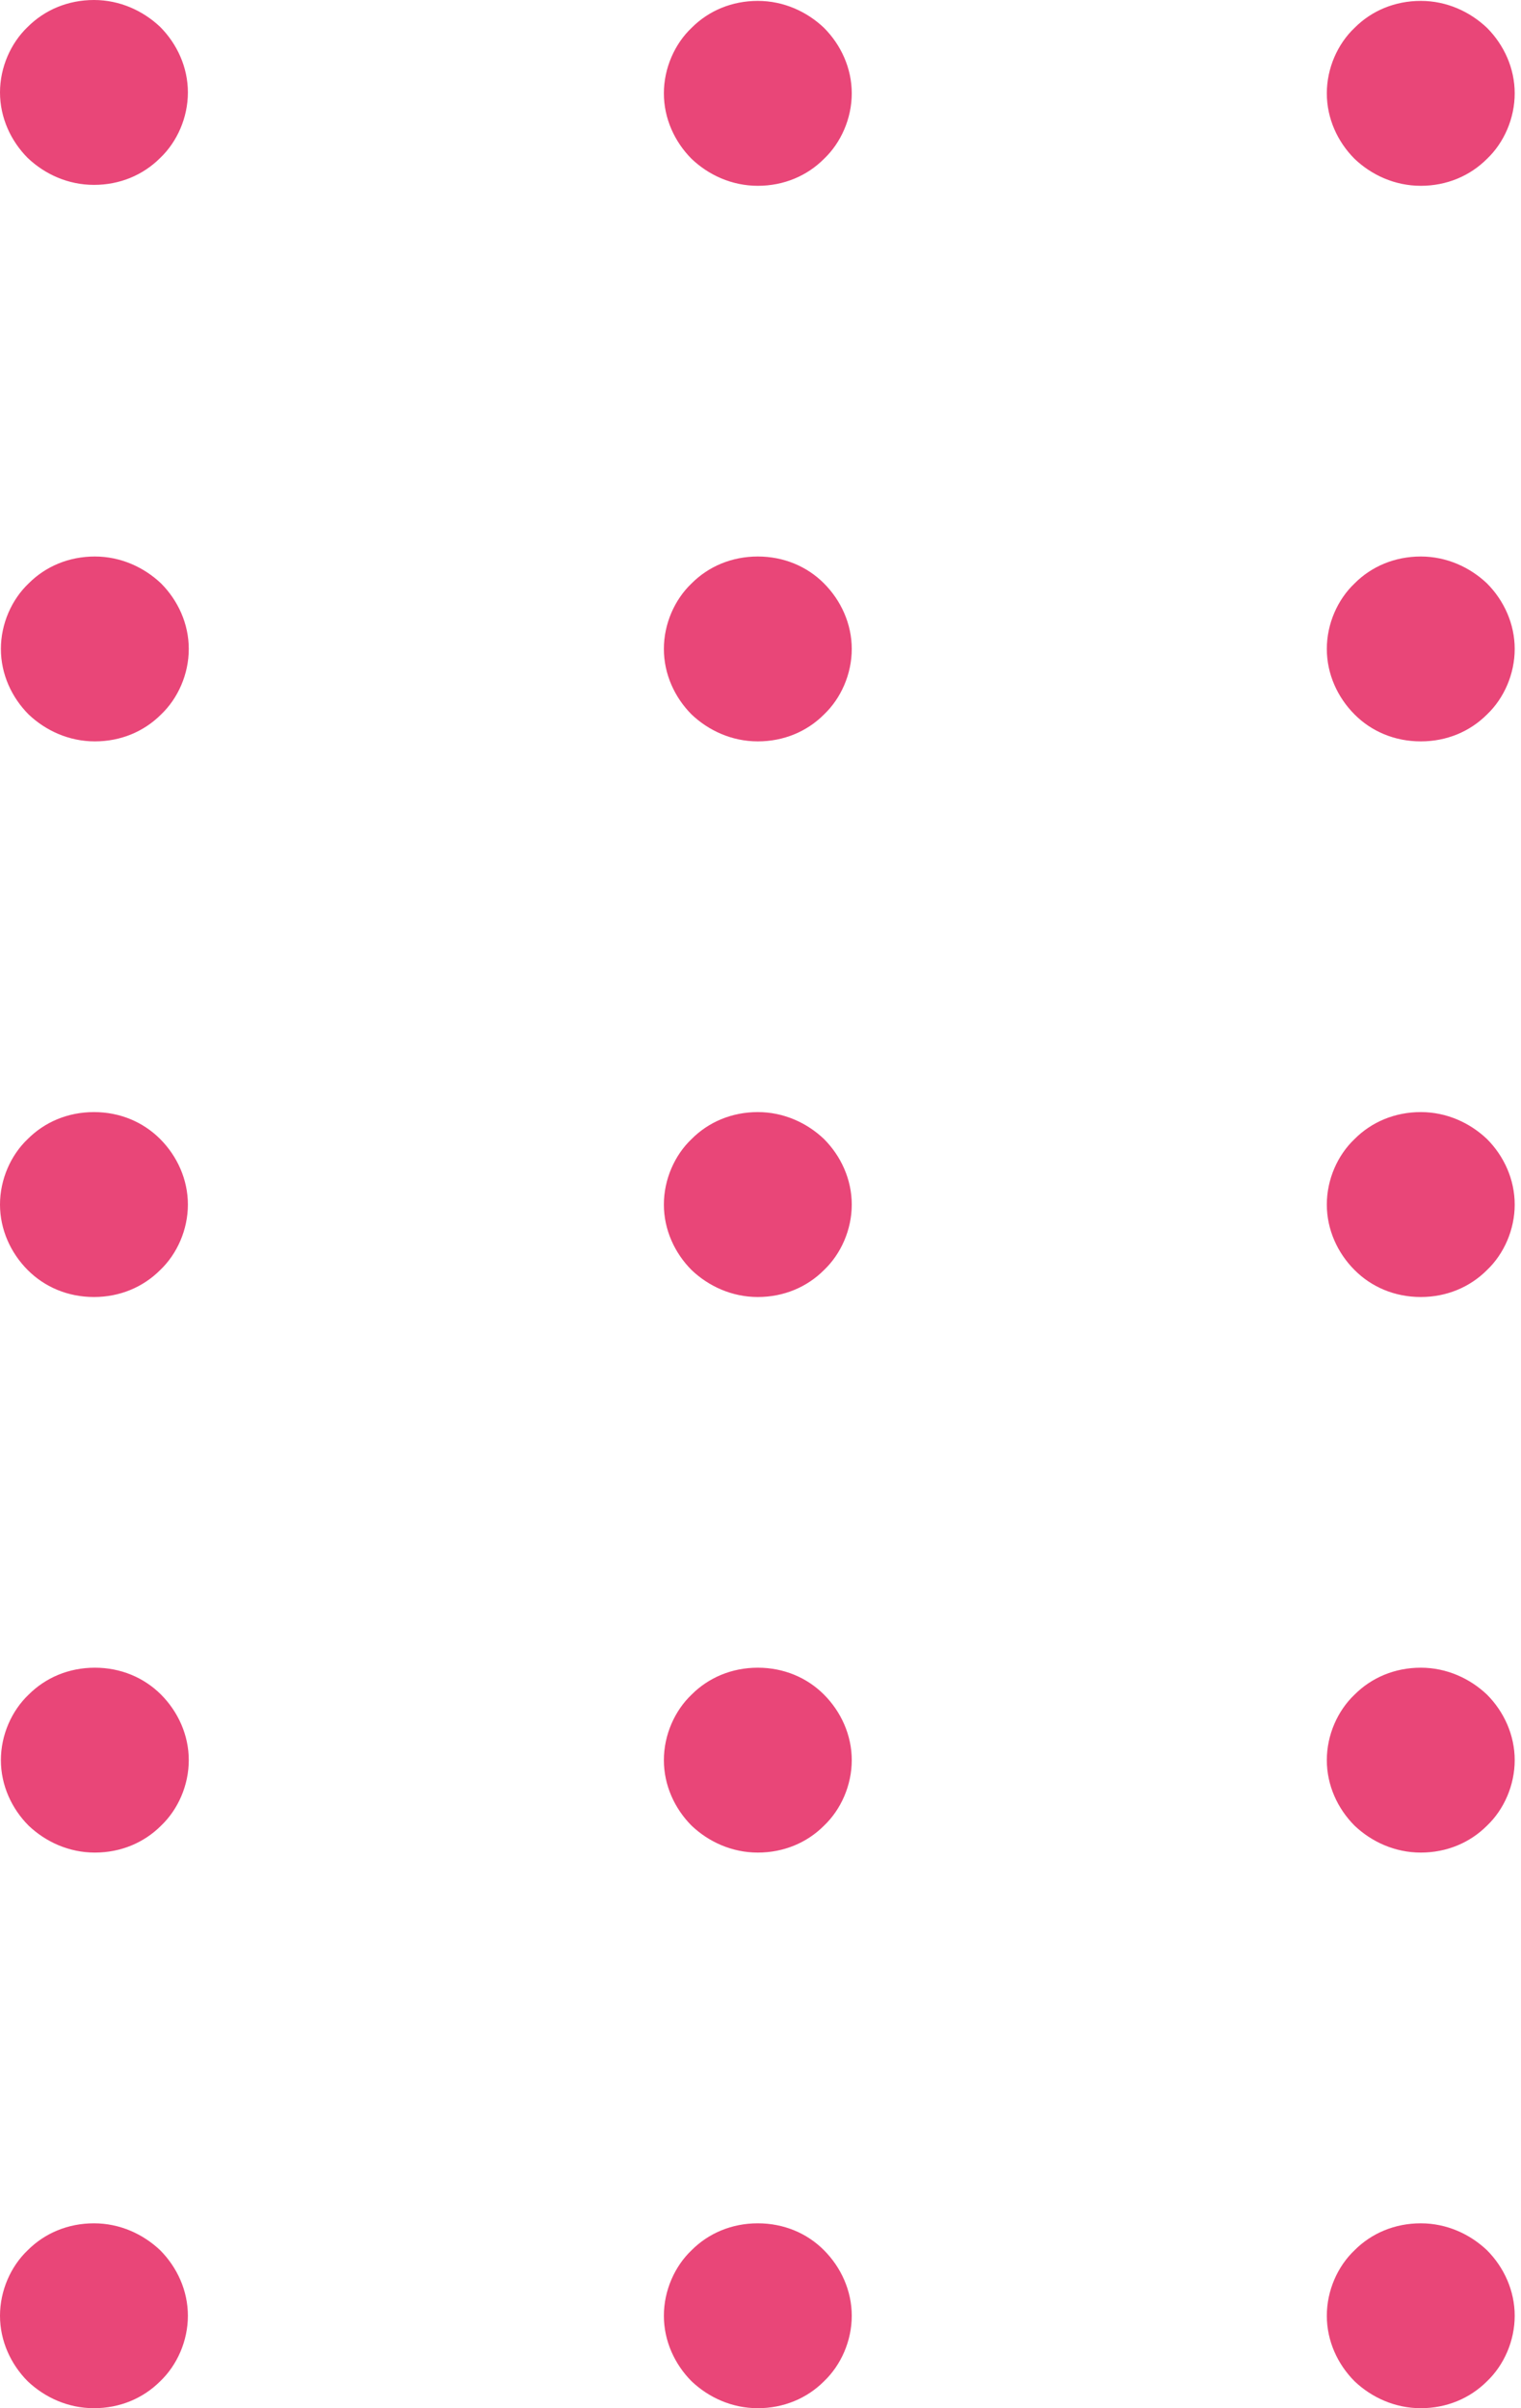 <svg xmlns="http://www.w3.org/2000/svg" width="36" height="57" viewBox="0 0 36 57" fill="none"><path d="M16.369 3.76C15.967 3.357 15.713 2.804 15.713 2.209C15.713 1.615 15.967 1.041 16.369 0.659C16.771 0.255 17.322 0.021 17.936 0.021C18.55 0.021 19.101 0.276 19.503 0.659C19.905 1.062 20.16 1.615 20.16 2.209C20.16 2.804 19.905 3.378 19.503 3.76C19.101 4.164 18.55 4.398 17.936 4.398C17.322 4.398 16.771 4.143 16.369 3.76ZM32.061 3.76C31.658 3.357 31.404 2.804 31.404 2.209C31.404 1.615 31.658 1.041 32.061 0.659C32.463 0.255 33.014 0.021 33.628 0.021C34.242 0.021 34.792 0.276 35.195 0.659C35.597 1.062 35.851 1.615 35.851 2.209C35.851 2.804 35.597 3.378 35.195 3.76C34.792 4.164 34.242 4.398 33.628 4.398C33.014 4.398 32.463 4.143 32.061 3.76ZM32.061 16.911C31.658 16.507 31.404 15.955 31.404 15.36C31.404 14.765 31.658 14.192 32.061 13.809C32.463 13.405 33.014 13.172 33.628 13.172C34.242 13.172 34.792 13.427 35.195 13.809C35.597 14.213 35.851 14.765 35.851 15.36C35.851 15.955 35.597 16.529 35.195 16.911C34.792 17.315 34.242 17.548 33.628 17.548C33.014 17.548 32.463 17.315 32.061 16.911ZM16.369 16.911C15.967 16.507 15.713 15.955 15.713 15.36C15.713 14.765 15.967 14.192 16.369 13.809C16.771 13.405 17.322 13.172 17.936 13.172C18.55 13.172 19.101 13.405 19.503 13.809C19.905 14.213 20.16 14.765 20.16 15.36C20.16 15.955 19.905 16.529 19.503 16.911C19.101 17.315 18.55 17.548 17.936 17.548C17.322 17.548 16.771 17.293 16.369 16.911ZM0.678 16.911C0.275 16.507 0.021 15.955 0.021 15.36C0.021 14.765 0.275 14.192 0.678 13.809C1.08 13.405 1.631 13.172 2.245 13.172C2.859 13.172 3.409 13.427 3.812 13.809C4.214 14.213 4.468 14.765 4.468 15.36C4.468 15.955 4.214 16.529 3.812 16.911C3.409 17.315 2.859 17.548 2.245 17.548C1.631 17.548 1.08 17.293 0.678 16.911ZM16.369 30.061C15.967 29.658 15.713 29.105 15.713 28.511C15.713 27.916 15.967 27.342 16.369 26.96C16.771 26.556 17.322 26.322 17.936 26.322C18.55 26.322 19.101 26.577 19.503 26.96C19.905 27.363 20.16 27.916 20.16 28.511C20.16 29.105 19.905 29.679 19.503 30.061C19.101 30.465 18.55 30.699 17.936 30.699C17.322 30.699 16.771 30.444 16.369 30.061ZM32.061 30.061C31.658 29.658 31.404 29.105 31.404 28.511C31.404 27.916 31.658 27.342 32.061 26.96C32.463 26.556 33.014 26.322 33.628 26.322C34.242 26.322 34.792 26.577 35.195 26.96C35.597 27.363 35.851 27.916 35.851 28.511C35.851 29.105 35.597 29.679 35.195 30.061C34.792 30.465 34.242 30.699 33.628 30.699C33.014 30.699 32.463 30.465 32.061 30.061ZM32.061 43.212C31.658 42.808 31.404 42.256 31.404 41.661C31.404 41.066 31.658 40.493 32.061 40.11C32.463 39.707 33.014 39.473 33.628 39.473C34.242 39.473 34.792 39.728 35.195 40.11C35.597 40.514 35.851 41.066 35.851 41.661C35.851 42.256 35.597 42.83 35.195 43.212C34.792 43.616 34.242 43.849 33.628 43.849C33.014 43.849 32.463 43.594 32.061 43.212ZM16.369 43.212C15.967 42.808 15.713 42.256 15.713 41.661C15.713 41.066 15.967 40.493 16.369 40.11C16.771 39.707 17.322 39.473 17.936 39.473C18.55 39.473 19.101 39.707 19.503 40.11C19.905 40.514 20.16 41.066 20.16 41.661C20.16 42.256 19.905 42.83 19.503 43.212C19.101 43.616 18.55 43.849 17.936 43.849C17.322 43.849 16.771 43.594 16.369 43.212ZM0.678 43.212C0.275 42.808 0.021 42.256 0.021 41.661C0.021 41.066 0.275 40.493 0.678 40.11C1.08 39.707 1.631 39.473 2.245 39.473C2.859 39.473 3.409 39.707 3.812 40.11C4.214 40.514 4.468 41.066 4.468 41.661C4.468 42.256 4.214 42.83 3.812 43.212C3.409 43.616 2.859 43.849 2.245 43.849C1.631 43.849 1.08 43.594 0.678 43.212ZM16.369 56.363C15.967 55.959 15.713 55.407 15.713 54.812C15.713 54.217 15.967 53.643 16.369 53.261C16.771 52.857 17.322 52.624 17.936 52.624C18.55 52.624 19.101 52.857 19.503 53.261C19.905 53.665 20.16 54.217 20.16 54.812C20.16 55.407 19.905 55.98 19.503 56.363C19.101 56.766 18.55 57 17.936 57C17.322 57 16.771 56.745 16.369 56.363ZM32.061 56.363C31.658 55.959 31.404 55.407 31.404 54.812C31.404 54.217 31.658 53.643 32.061 53.261C32.463 52.857 33.014 52.624 33.628 52.624C34.242 52.624 34.792 52.879 35.195 53.261C35.597 53.665 35.851 54.217 35.851 54.812C35.851 55.407 35.597 55.98 35.195 56.363C34.792 56.766 34.242 57 33.628 57C33.014 57 32.463 56.745 32.061 56.363ZM0.656 56.363C0.254 55.959 0 55.407 0 54.812C0 54.217 0.254 53.643 0.656 53.261C1.059 52.857 1.609 52.624 2.224 52.624C2.838 52.624 3.388 52.879 3.791 53.261C4.193 53.665 4.447 54.217 4.447 54.812C4.447 55.407 4.193 55.98 3.791 56.363C3.388 56.766 2.838 57 2.224 57C1.609 57 1.059 56.745 0.656 56.363ZM0.656 30.061C0.254 29.658 0 29.105 0 28.511C0 27.916 0.254 27.342 0.656 26.96C1.059 26.556 1.609 26.322 2.224 26.322C2.838 26.322 3.388 26.556 3.791 26.96C4.193 27.363 4.447 27.916 4.447 28.511C4.447 29.105 4.193 29.679 3.791 30.061C3.388 30.465 2.838 30.699 2.224 30.699C1.609 30.699 1.059 30.465 0.656 30.061ZM0.656 3.739C0.254 3.335 0 2.783 0 2.188C0 1.593 0.254 1.02 0.656 0.637C1.059 0.234 1.609 0 2.224 0C2.838 0 3.388 0.255 3.791 0.637C4.193 1.041 4.447 1.593 4.447 2.188C4.447 2.783 4.193 3.357 3.791 3.739C3.388 4.143 2.838 4.376 2.224 4.376C1.609 4.376 1.059 4.122 0.656 3.739Z" fill="#E94678"></path></svg>